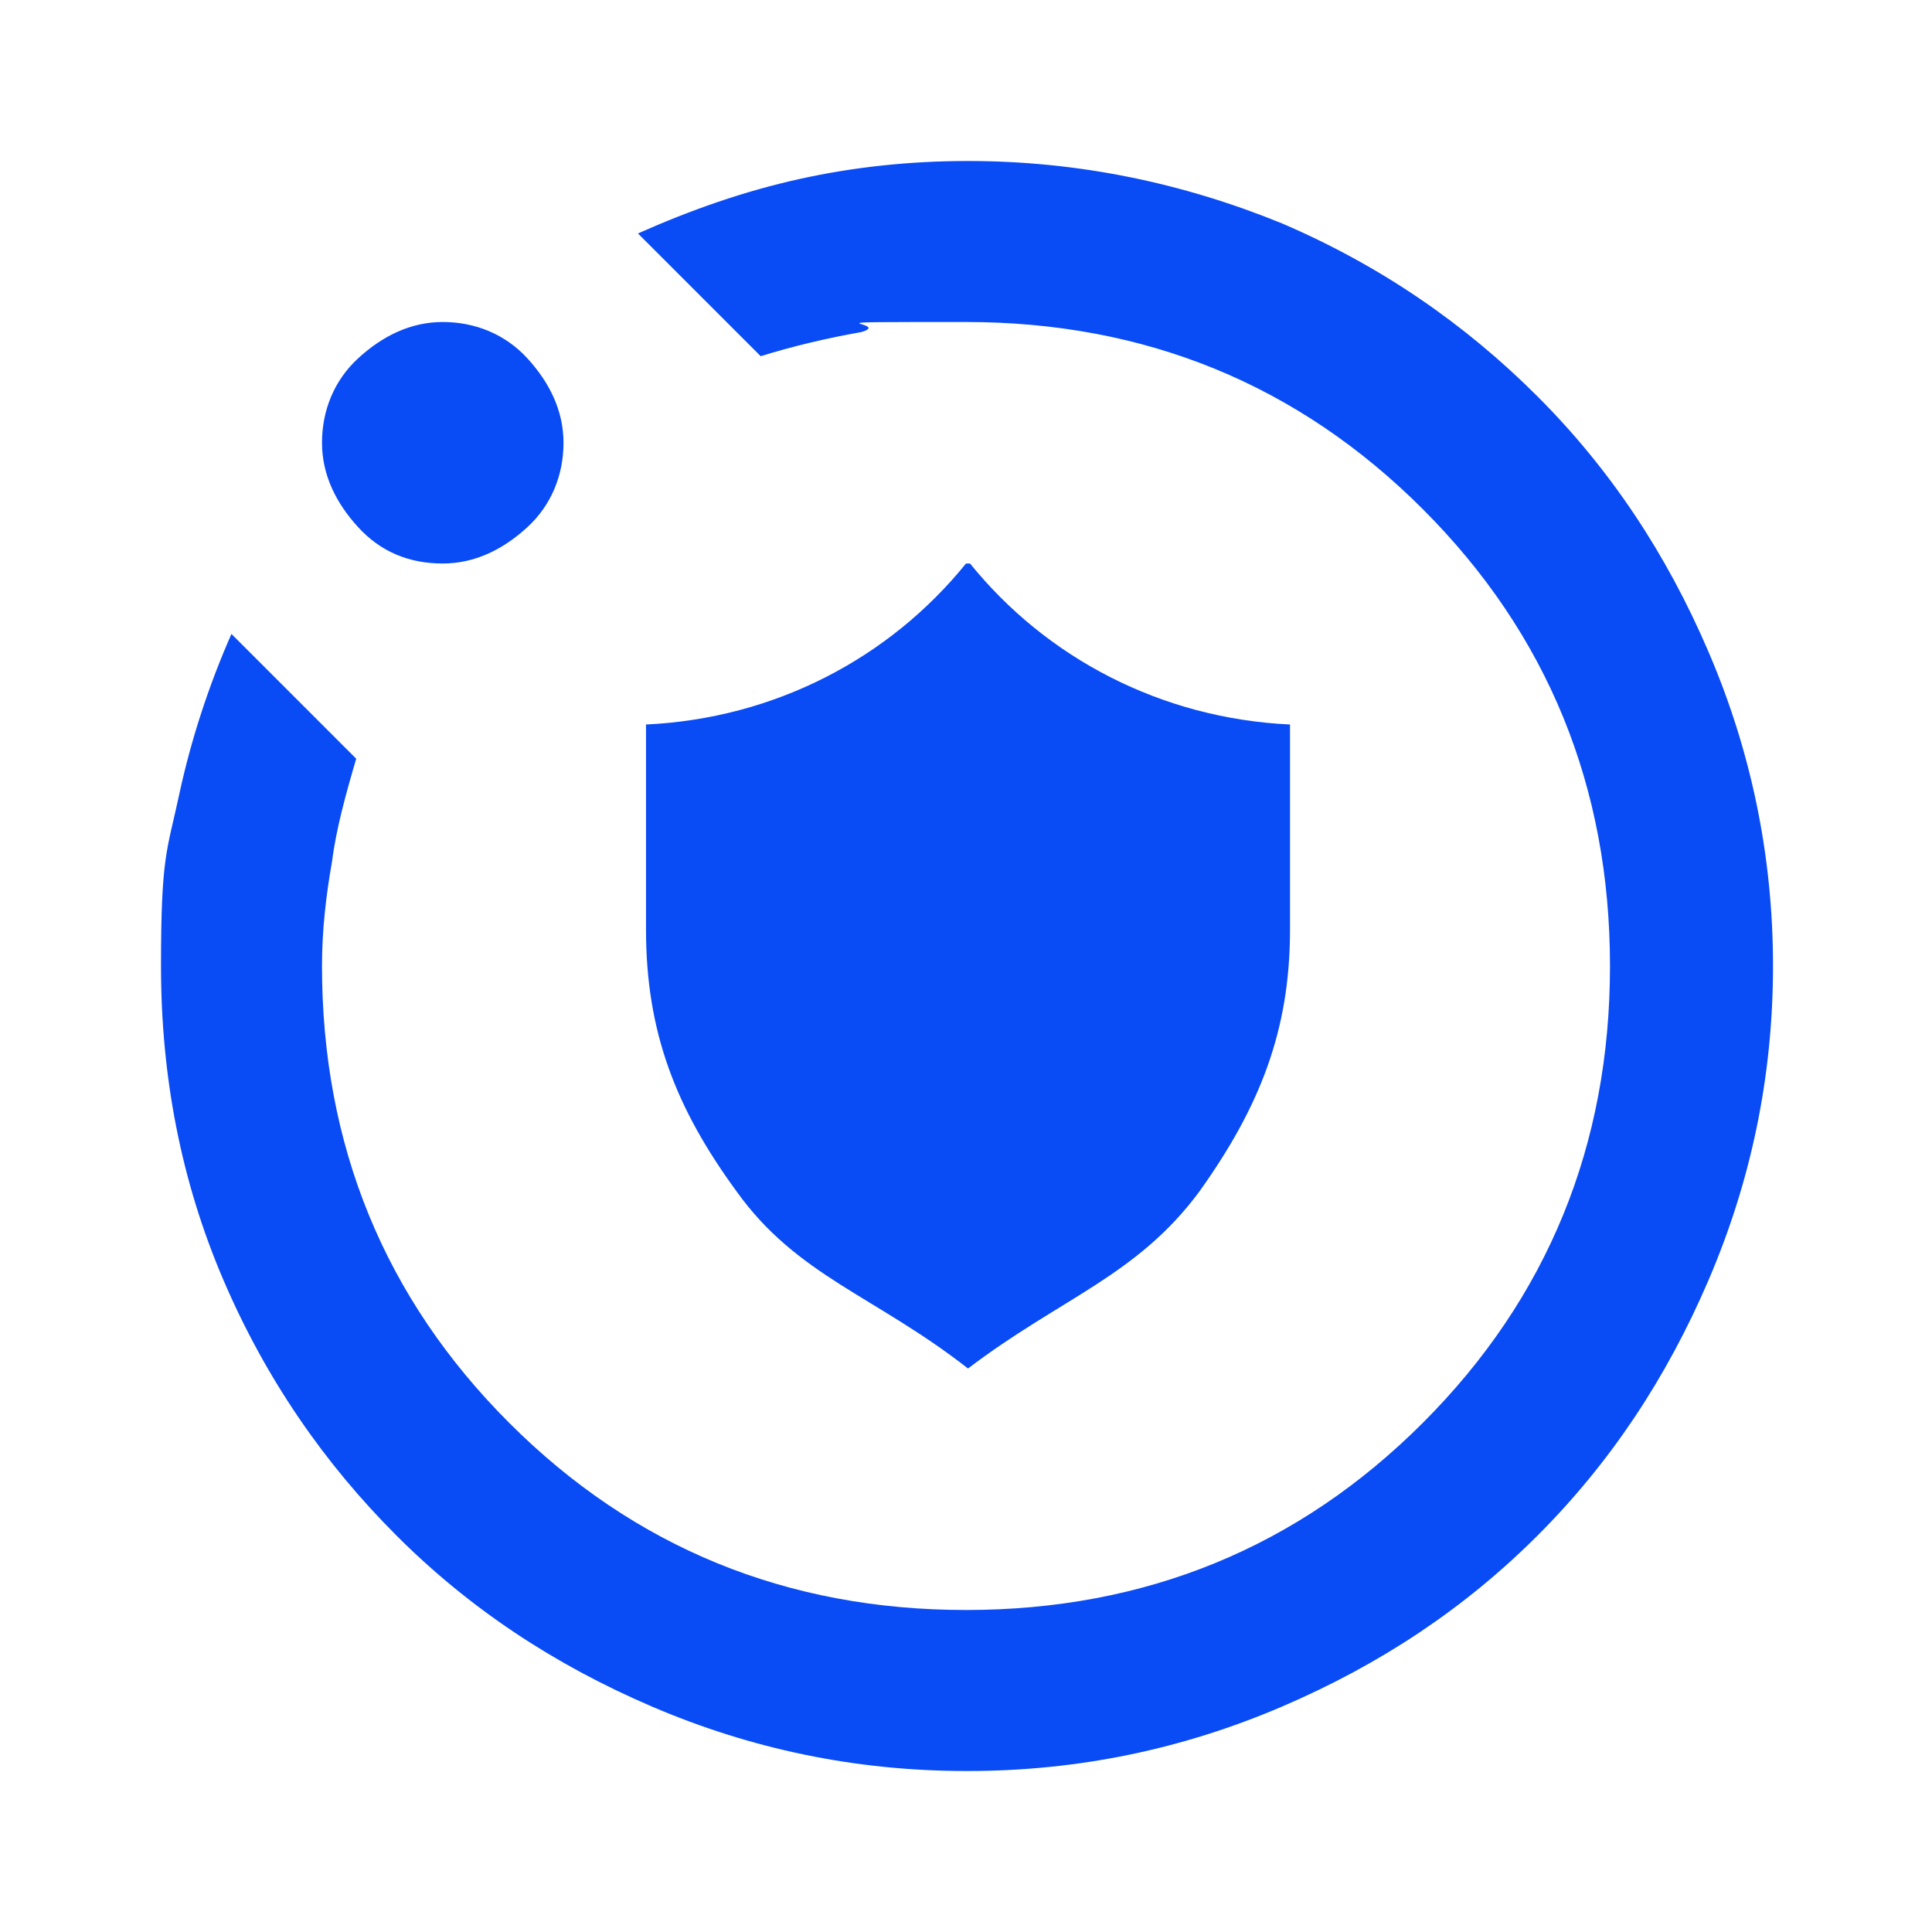 <?xml version="1.0" encoding="UTF-8"?>
<svg id="Layer_1" xmlns="http://www.w3.org/2000/svg" version="1.1" viewBox="0 0 96 96">
  <!-- Generator: Adobe Illustrator 29.0.1, SVG Export Plug-In . SVG Version: 2.1.0 Build 192)  -->
  <defs>
    <style>
      .st0 {
        fill: #094bf4;
      }
    </style>
  </defs>
  <path class="st0" d="M48,28h0c-3.8,4.7-9.5,7.7-15.9,8h0v10.2c0,5.1,1.5,8.9,4.5,13,3,4.2,6.9,5.2,11.5,8.8,4.6-3.5,8.4-4.6,11.5-8.8,3-4.2,4.5-8,4.5-13v-10.2h0c-6.4-.3-12.1-3.3-15.9-8h-.2Z"/>
  <path class="st0" d="M48,88c-5.5,0-10.7-1.1-15.6-3.2-4.9-2.1-9.1-4.9-12.7-8.5s-6.5-7.8-8.6-12.7c-2.1-4.9-3.1-10.1-3.1-15.6s.3-5.7.9-8.5c.6-2.8,1.5-5.5,2.6-8l6.2,6.2c-.5,1.7-1,3.5-1.2,5.1-.3,1.7-.5,3.4-.5,5.2,0,8.9,3.1,16.5,9.3,22.7,6.2,6.2,13.8,9.3,22.7,9.3s16.5-3.1,22.7-9.3c6.2-6.2,9.3-13.8,9.3-22.7s-3.1-16.5-9.3-22.7c-6.2-6.2-13.8-9.3-22.7-9.3s-3.5,0-5.2.5c-1.7.3-3.4.7-5,1.2l-6.1-6.1c2.7-1.2,5.3-2.1,8-2.7,2.7-.6,5.5-.9,8.4-.9,5.5,0,10.7,1.1,15.6,3.1,4.9,2.1,9.1,5,12.7,8.6s6.4,7.8,8.5,12.7,3.2,10.1,3.2,15.6-1.1,10.7-3.2,15.6c-2.1,4.9-4.9,9.1-8.5,12.7s-7.8,6.4-12.7,8.5-10.1,3.2-15.6,3.2h0ZM22,28c-1.7,0-3.1-.6-4.2-1.8s-1.8-2.6-1.8-4.2.6-3.1,1.8-4.2,2.6-1.8,4.2-1.8,3.1.6,4.2,1.8,1.8,2.6,1.8,4.2-.6,3.1-1.8,4.2-2.6,1.8-4.2,1.8Z"/>
</svg>